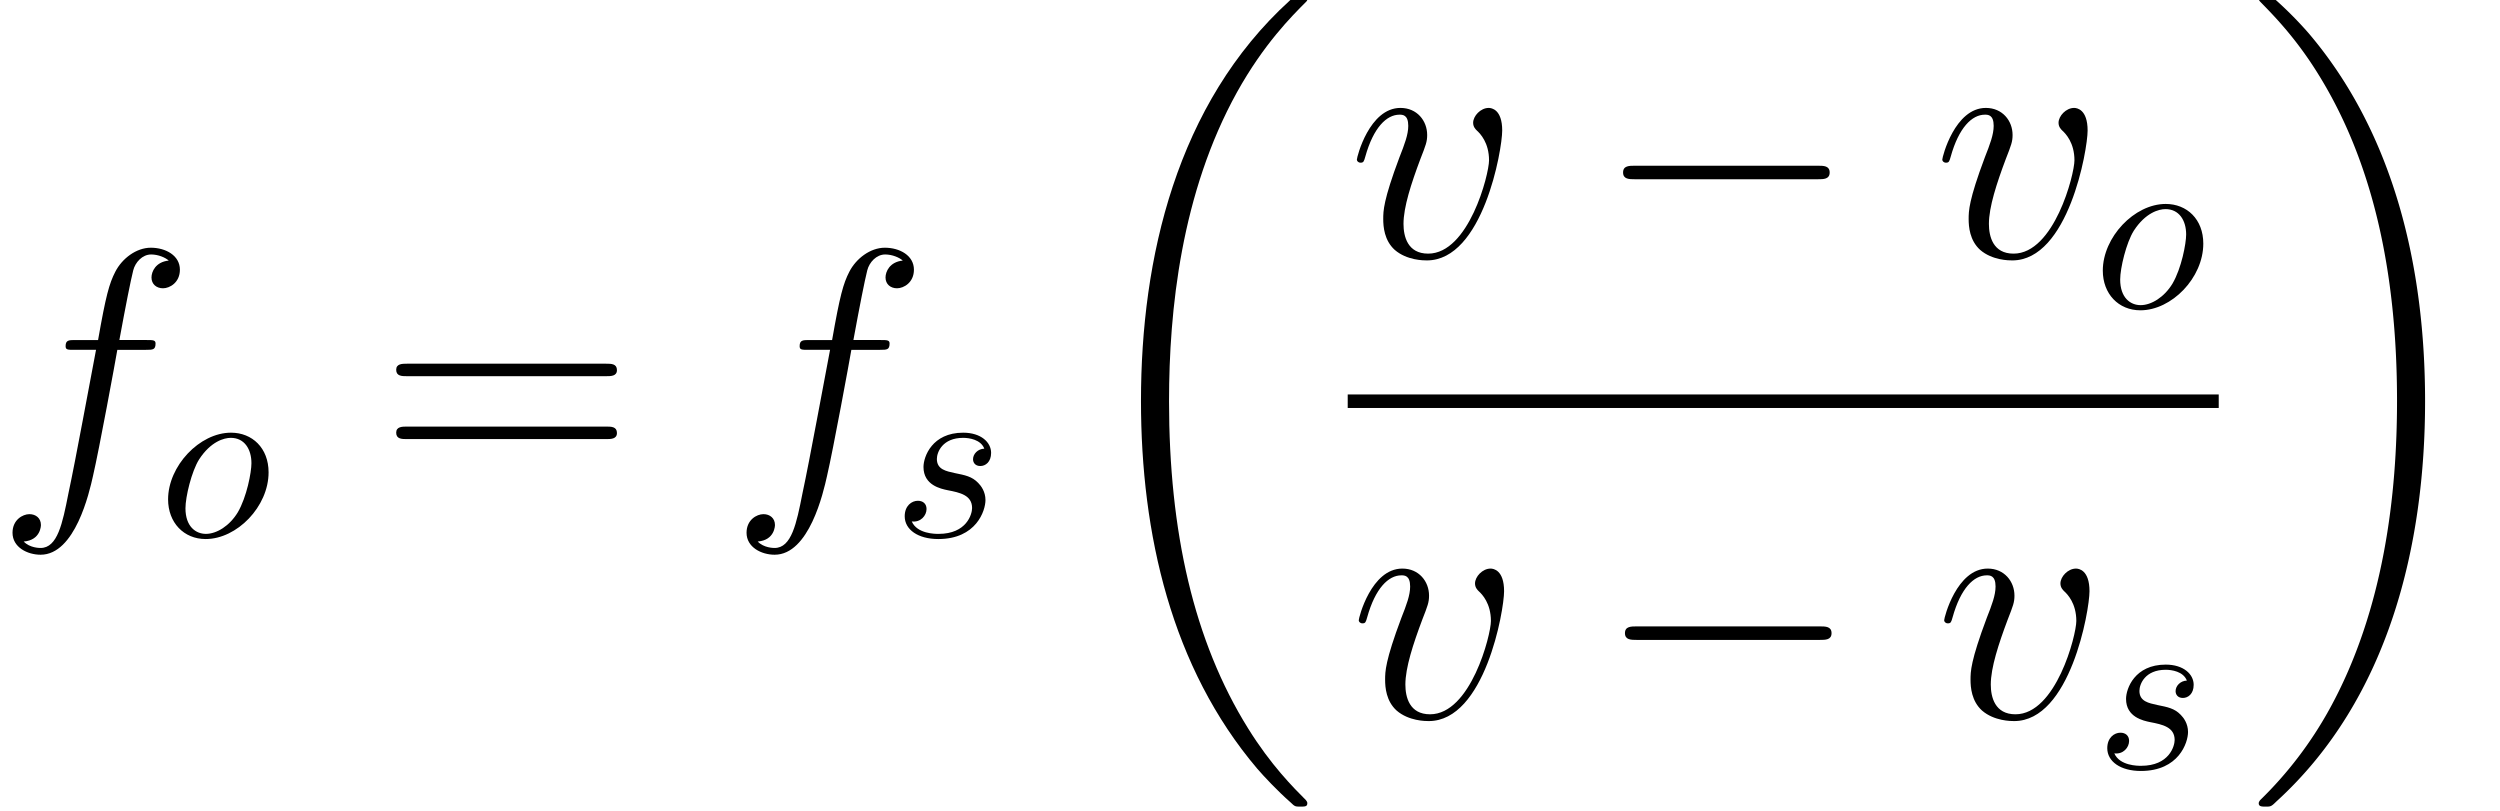 <svg height="51.876" viewBox="0 0 119.893 38.907" width="159.857" xmlns="http://www.w3.org/2000/svg" xmlns:xlink="http://www.w3.org/1999/xlink"><defs><path d="M6.422-5.789c.288 0 .404 0 .404-.273 0-.144-.116-.144-.375-.144H5.285c.273-1.484.475-2.506.59-2.967.087-.345.389-.677.763-.677.303 0 .605.13.75.26-.562.057-.735.475-.735.72 0 .288.216.46.49.46.287 0 .72-.244.72-.792 0-.604-.605-.936-1.239-.936-.62 0-1.224.461-1.512 1.023-.26.504-.403 1.022-.734 2.909h-.965c-.274 0-.418 0-.418.259 0 .158.087.158.375.158h.921c-.259 1.34-.85 4.594-1.18 6.135C2.865 1.598 2.65 2.65 1.93 2.65c-.044 0-.461 0-.72-.274.734-.058.734-.691.734-.706 0-.288-.216-.46-.49-.46-.288 0-.72.244-.72.792 0 .619.634.936 1.196.936 1.468 0 2.073-2.636 2.232-3.356.259-1.108.964-4.939 1.036-5.37h1.224z" id="a"/><path d="M6.58-5.386c0-.907-.46-.964-.575-.964-.346 0-.663.345-.663.633 0 .173.101.274.159.331.144.13.518.519.518 1.268 0 .604-.864 3.974-2.592 3.974-.878 0-1.051-.734-1.051-1.267 0-.72.331-1.728.72-2.765.23-.59.288-.734.288-1.022 0-.605-.432-1.152-1.138-1.152C.922-6.35.39-4.262.39-4.147c0 .057.057.13.158.13.13 0 .144-.058.202-.26.345-1.238.907-1.785 1.454-1.785.13 0 .375 0 .375.475 0 .374-.159.792-.375 1.339-.691 1.843-.691 2.29-.691 2.635 0 .317.043.907.49 1.31C2.52.145 3.24.145 3.37.145c2.39 0 3.21-4.709 3.21-5.53z" id="f"/><path d="M4.69-2.73c0-1.04-.7-1.69-1.6-1.69C1.75-4.42.41-3 .41-1.58c0 .99.67 1.69 1.6 1.69 1.33 0 2.68-1.38 2.68-2.84zM2.02-.11c-.43 0-.87-.31-.87-1.09 0-.49.26-1.57.58-2.08.5-.77 1.07-.92 1.35-.92.58 0 .88.48.88 1.08 0 .39-.2 1.44-.58 2.09-.35.58-.9.92-1.36.92z" id="b"/><path d="M3.91-3.74c-.28.01-.48.23-.48.45 0 .14.09.29.31.29s.46-.17.46-.56c0-.45-.43-.86-1.19-.86-1.32 0-1.69 1.02-1.69 1.46 0 .78.74.93 1.03.99.52.1 1.04.21 1.04.76 0 .26-.23 1.1-1.43 1.1-.14 0-.91 0-1.14-.53.38.05.63-.25.63-.53 0-.23-.16-.35-.37-.35-.26 0-.56.21-.56.66 0 .57.57.97 1.43.97 1.62 0 2.01-1.21 2.01-1.66 0-.36-.19-.61-.31-.73-.27-.28-.56-.33-1-.42-.36-.08-.76-.15-.76-.6 0-.29.24-.9 1.12-.9.25 0 .75.07.9.46z" id="d"/><path d="M9.72-4.666c.202 0 .46 0 .46-.259 0-.273-.244-.273-.46-.273H1.238c-.201 0-.46 0-.46.259 0 .273.244.273.46.273H9.72zm0 2.679c.202 0 .46 0 .46-.26 0-.273-.244-.273-.46-.273H1.238c-.201 0-.46 0-.46.26 0 .273.244.273.46.273H9.72z" id="c"/><path d="M10.08 33.826c0-.058-.029-.087-.058-.13-.532-.533-1.497-1.498-2.462-3.053-2.318-3.715-3.37-8.395-3.37-13.939 0-3.874.519-8.87 2.895-13.162C8.222 1.498 9.403.317 10.037-.317c.043-.043.043-.072.043-.115 0-.144-.1-.144-.302-.144s-.23 0-.447.216C4.507 4.032 2.995 10.627 2.995 16.69c0 5.659 1.296 11.361 4.954 15.667.288.331.835.921 1.425 1.44.173.173.202.173.404.173s.302 0 .302-.144z" id="e"/><path d="M7.589 16.704c0-5.66-1.296-11.362-4.954-15.667A16.197 16.197 0 0 0 1.21-.403c-.173-.173-.202-.173-.404-.173-.172 0-.302 0-.302.144 0 .058.058.115.086.144.504.518 1.47 1.483 2.434 3.038 2.318 3.716 3.37 8.396 3.37 13.94 0 3.873-.519 8.87-2.895 13.161a16.506 16.506 0 0 1-2.937 3.845c-.03.043-.058.086-.058.13 0 .144.13.144.302.144.202 0 .23 0 .447-.216 4.824-4.392 6.336-10.988 6.336-17.05z" id="h"/><path d="M9.49-3.312c.244 0 .504 0 .504-.288s-.26-.288-.504-.288H1.7c-.246 0-.505 0-.505.288s.26.288.504.288h7.79z" id="g"/></defs><g transform="translate(-63.986 -61.02) scale(1.126)"><use x="56.625" xlink:href="#a" y="74.88"/><use x="63.575" xlink:href="#b" y="77.04"/><use x="72.922" xlink:href="#c" y="74.88"/><use x="87.888" xlink:href="#a" y="74.88"/><use x="94.838" xlink:href="#d" y="77.04"/><use x="102.426" xlink:href="#e" y="54.576"/><use x="114.226" xlink:href="#f" y="65.138"/><use x="124.759" xlink:href="#g" y="65.138"/><use x="139.159" xlink:href="#f" y="65.138"/><use x="145.976" xlink:href="#b" y="67.298"/><path d="M114.226 70.992h37.097v.576h-37.097z"/><use x="114.306" xlink:href="#f" y="84.758"/><use x="124.839" xlink:href="#g" y="84.758"/><use x="139.239" xlink:href="#f" y="84.758"/><use x="146.056" xlink:href="#d" y="86.918"/><use x="152.523" xlink:href="#h" y="54.576"/></g></svg>